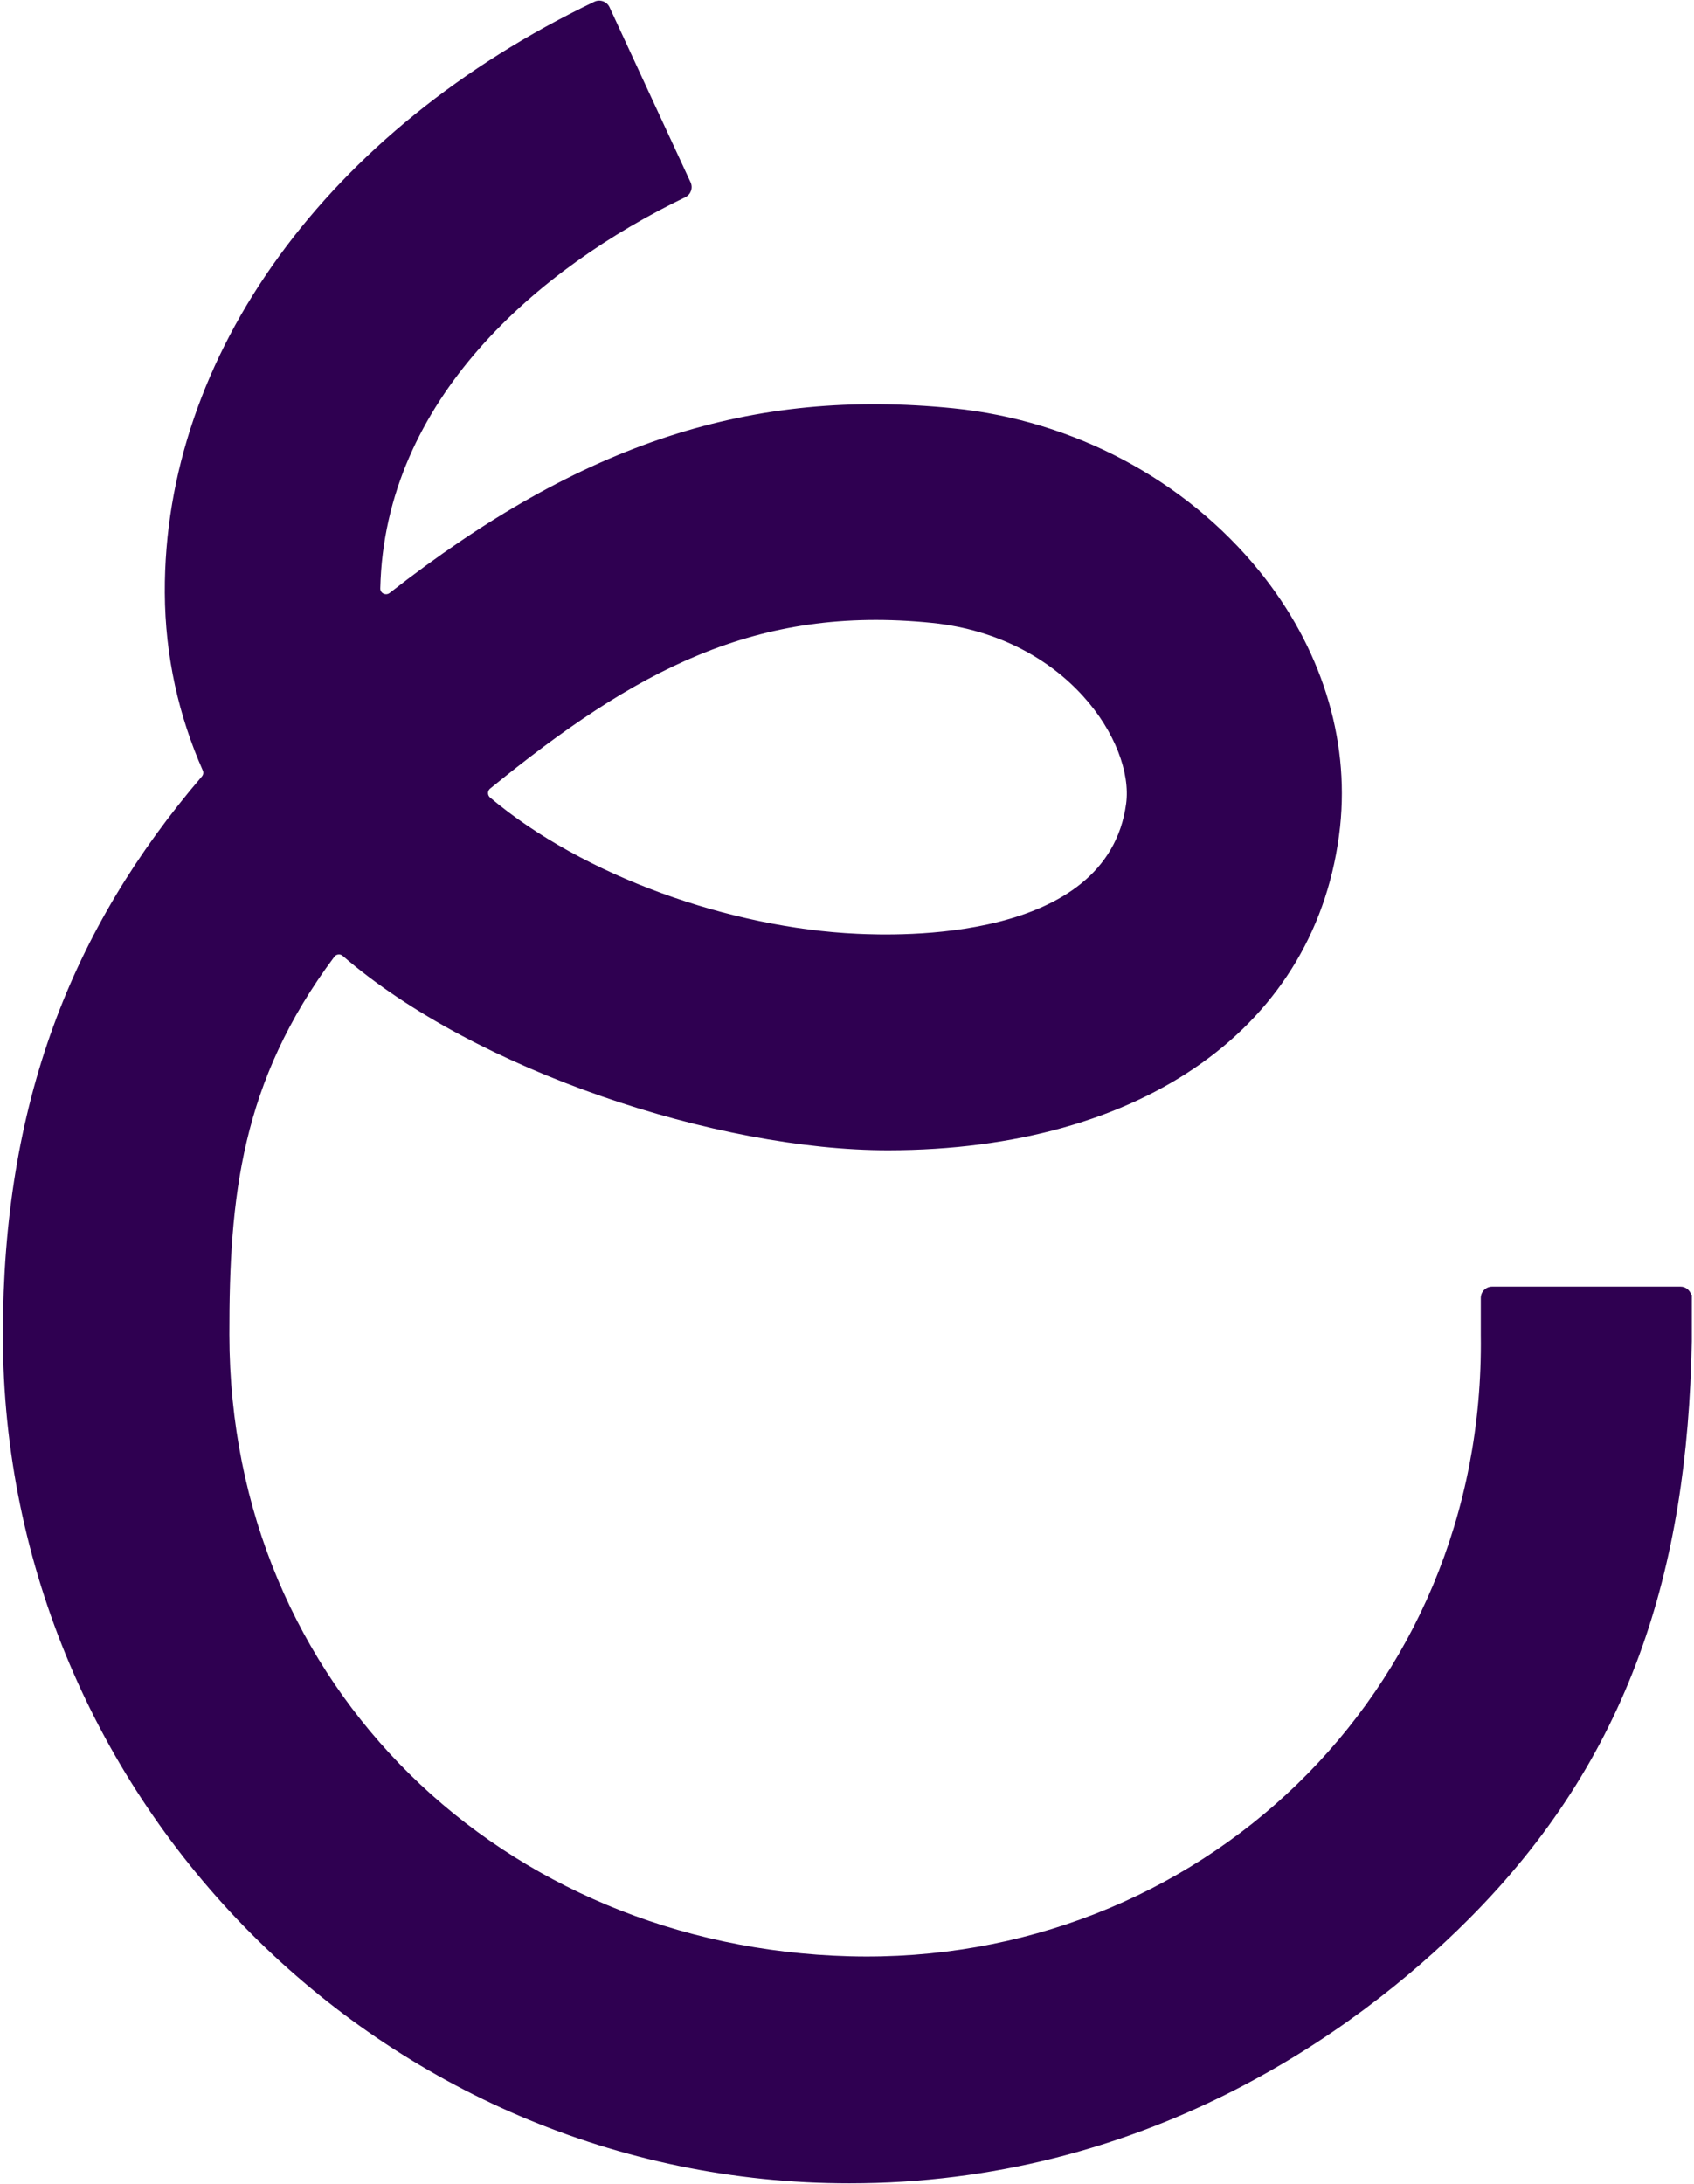 <svg width="398px" height="513px" viewBox="0 0 398 513" version="1.1" xmlns="http://www.w3.org/2000/svg" xmlns:xlink="http://www.w3.org/1999/xlink">
    <g id="Symbols" stroke="none" stroke-width="1" fill="none" fill-rule="evenodd">
        <g id="Group-3" transform="translate(0.006, -0.118)" fill="#2F0051">
            <path d="M115.148,185.327 C149.167,157.603 177.578,142.193 218.932,146.414 C250.656,149.654 266.483,174.625 264.579,188.855 C260.172,221.732 210.236,219.825 201.392,219.425 C171.574,218.066 137.061,205.902 115.123,187.418 C114.484,186.877 114.498,185.857 115.148,185.327 M397.342,304.227 C397.01,303.114 396.026,302.303 394.831,302.303 L350.561,302.303 C349.091,302.303 347.901,303.495 347.901,304.968 L347.901,313.681 C349.02,398.081 281.303,461.784 199.564,459.578 C118.331,457.386 53.989,396.52 53.885,313.61 C53.845,281.37 56.573,254.252 78.545,224.826 C79.012,224.201 79.909,224.096 80.499,224.604 C111.737,251.612 168.669,270.31 208.681,270.271 C268.524,270.212 309.779,241.121 314.844,194.265 C317.065,173.386 310.333,152.078 295.895,134.272 C278.494,112.807 252.287,98.862 223.988,96.013 C176.569,91.246 136.914,103.939 91.537,139.389 C90.645,140.085 89.313,139.454 89.338,138.322 C90.35,93.931 126.456,63.102 160.987,46.443 C162.297,45.809 162.857,44.263 162.244,42.938 L143.208,1.825 C142.584,0.475 140.967,-0.114 139.628,0.528 C77.04,30.506 38.446,83.491 38.716,139.339 C38.789,154.332 42,168.283 47.644,181.089 C47.844,181.551 47.765,182.081 47.439,182.461 C16.637,218.444 0.667,259.47 0.667,313.61 C0.667,422.936 89.892,512.898 199.564,512.898 C268.209,512.898 317.771,478.203 345.064,450.854 C382.859,412.984 396.498,369.018 397.474,315.107 L397.474,304.154 C397.474,304.154 397.426,304.179 397.342,304.227" id="Fill-1"></path>
        </g>
    </g>
</svg>